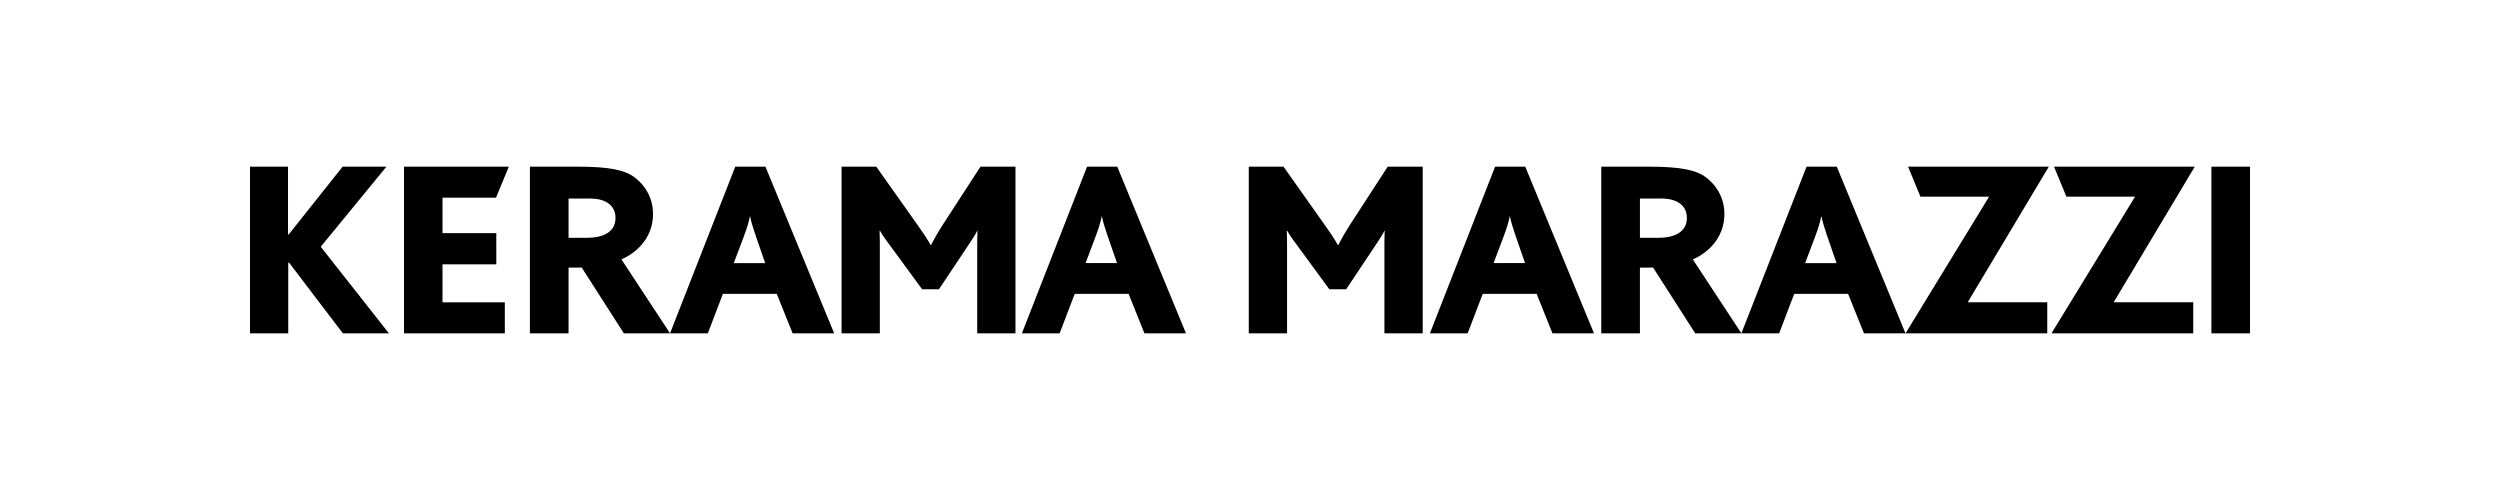 <?xml version="1.0" encoding="UTF-8"?> <!-- Generator: Adobe Illustrator 24.1.0, SVG Export Plug-In . SVG Version: 6.00 Build 0) --> <svg xmlns="http://www.w3.org/2000/svg" xmlns:xlink="http://www.w3.org/1999/xlink" id="Layer_1" x="0px" y="0px" viewBox="0 0 850.39 170.08" style="enable-background:new 0 0 850.39 170.08;" xml:space="preserve"> <path d="M109.1,83.93l23.2,29.46h-15.67L98.31,89.32h-0.26v24.06H85.04V56.69h12.93v23.04h0.26l18.31-23.04h14.91L109.1,83.93z M283.75,113.39h-14.13l-5.4-13.44H245.9l-5.13,13.44h-12.85L250.1,56.7h10.27L283.75,113.39z M260.28,89.5l-3.08-8.9 c-0.93-2.74-1.7-5.13-2.04-6.94h-0.1c-0.32,1.88-1.11,4.28-2.04,6.77l-3.42,9.07H260.28z M150.52,89.92h18.3V79.3h-18.3V67.23h18.21 l4.35-10.54h-35.66v56.69h34.3v-10.53h-21.2V89.92z M227.92,113.39h-15.71l-14.33-22.38l-4.48,0.02v22.36h-13.15V56.69h16.29 c10.59,0,15.99,1.11,19.33,3.65c4.04,3.06,6.26,7.54,6.26,12.38c0,11.49-10.75,15.5-10.75,15.5L227.92,113.39z M209.37,74.12 c0-4.57-3.85-6.59-8.57-6.59h-7.4v13.37h6.11C205.08,80.91,209.37,79,209.37,74.12z M752.22,56.69v56.69h13.14V56.69H752.22z M320.84,76.22c-1.71,2.66-3.09,5.05-4.11,7.11h-0.17c-1.28-2.23-2.65-4.29-4.36-6.68l-14.13-19.96h-11.81v56.69h13.02v-29.2 c0-1.54,0-3.77-0.09-5.65h0.17c1.2,2.14,2.57,3.85,3.76,5.48l10.54,14.38h5.73l9.25-13.87c0.94-1.46,3.25-4.8,3.76-6h0.09 c-0.09,1.71-0.09,4.02-0.09,6.08v28.78h13.02V56.69h-11.9L320.84,76.22z M403.42,113.39h-14.13l-5.39-13.44h-18.33l-5.13,13.44 H347.6l22.17-56.69h10.27L403.42,113.39z M379.96,89.49l-3.08-8.9c-0.94-2.74-1.71-5.14-2.05-6.94h-0.09 c-0.34,1.88-1.11,4.28-2.05,6.76l-3.42,9.07H379.96z M459.36,76.22c-1.71,2.66-3.08,5.05-4.11,7.11h-0.17 c-1.28-2.23-2.65-4.29-4.36-6.68l-14.13-19.96h-11.81v56.69h13.02v-29.2c0-1.54,0-3.77-0.09-5.65h0.17c1.2,2.14,2.57,3.85,3.76,5.48 l10.54,14.38h5.73l9.25-13.87c0.94-1.46,3.25-4.8,3.76-6h0.09c-0.09,1.71-0.09,4.02-0.09,6.08v28.78h13.02V56.69h-11.9L459.36,76.22 z M542.21,113.39h-14.13l-5.39-13.44h-18.33l-5.13,13.44h-12.84l22.17-56.69h10.27L542.21,113.39z M518.75,89.49l-3.08-8.9 c-0.94-2.74-1.71-5.14-2.05-6.94h-0.09c-0.34,1.88-1.11,4.28-2.05,6.76l-3.42,9.07H518.75z M649.04,56.69l4.21,10.2l23.36,0 l-28.43,46.49h48.21v-10.57l-27.06,0l27.59-46.12H649.04z M624.79,56.7l23.38,56.69h-14.13l-5.4-13.44h-18.32l-5.13,13.44h-12.85 l22.17-56.69H624.79z M624.71,89.5l-3.08-8.9c-0.93-2.74-1.7-5.13-2.04-6.94h-0.1c-0.32,1.88-1.11,4.28-2.04,6.77l-3.42,9.07H624.71 z M575.82,88.23l16.53,25.16h-15.71l-14.33-22.38l-4.48,0.02v22.36h-13.15V56.69h16.29c10.59,0,15.99,1.11,19.33,3.65 c4.04,3.06,6.26,7.54,6.26,12.38C586.57,84.22,575.82,88.23,575.82,88.23z M573.8,74.12c0-4.57-3.85-6.59-8.57-6.59h-7.4v13.37h6.11 C569.51,80.91,573.8,79,573.8,74.12z M698.69,56.69l4.21,10.2l23.36,0l-28.43,46.49h48.21v-10.57l-27.06,0l27.59-46.12H698.69z"></path> <g> </g> <g> </g> <g> </g> <g> </g> <g> </g> <g> </g> </svg> 